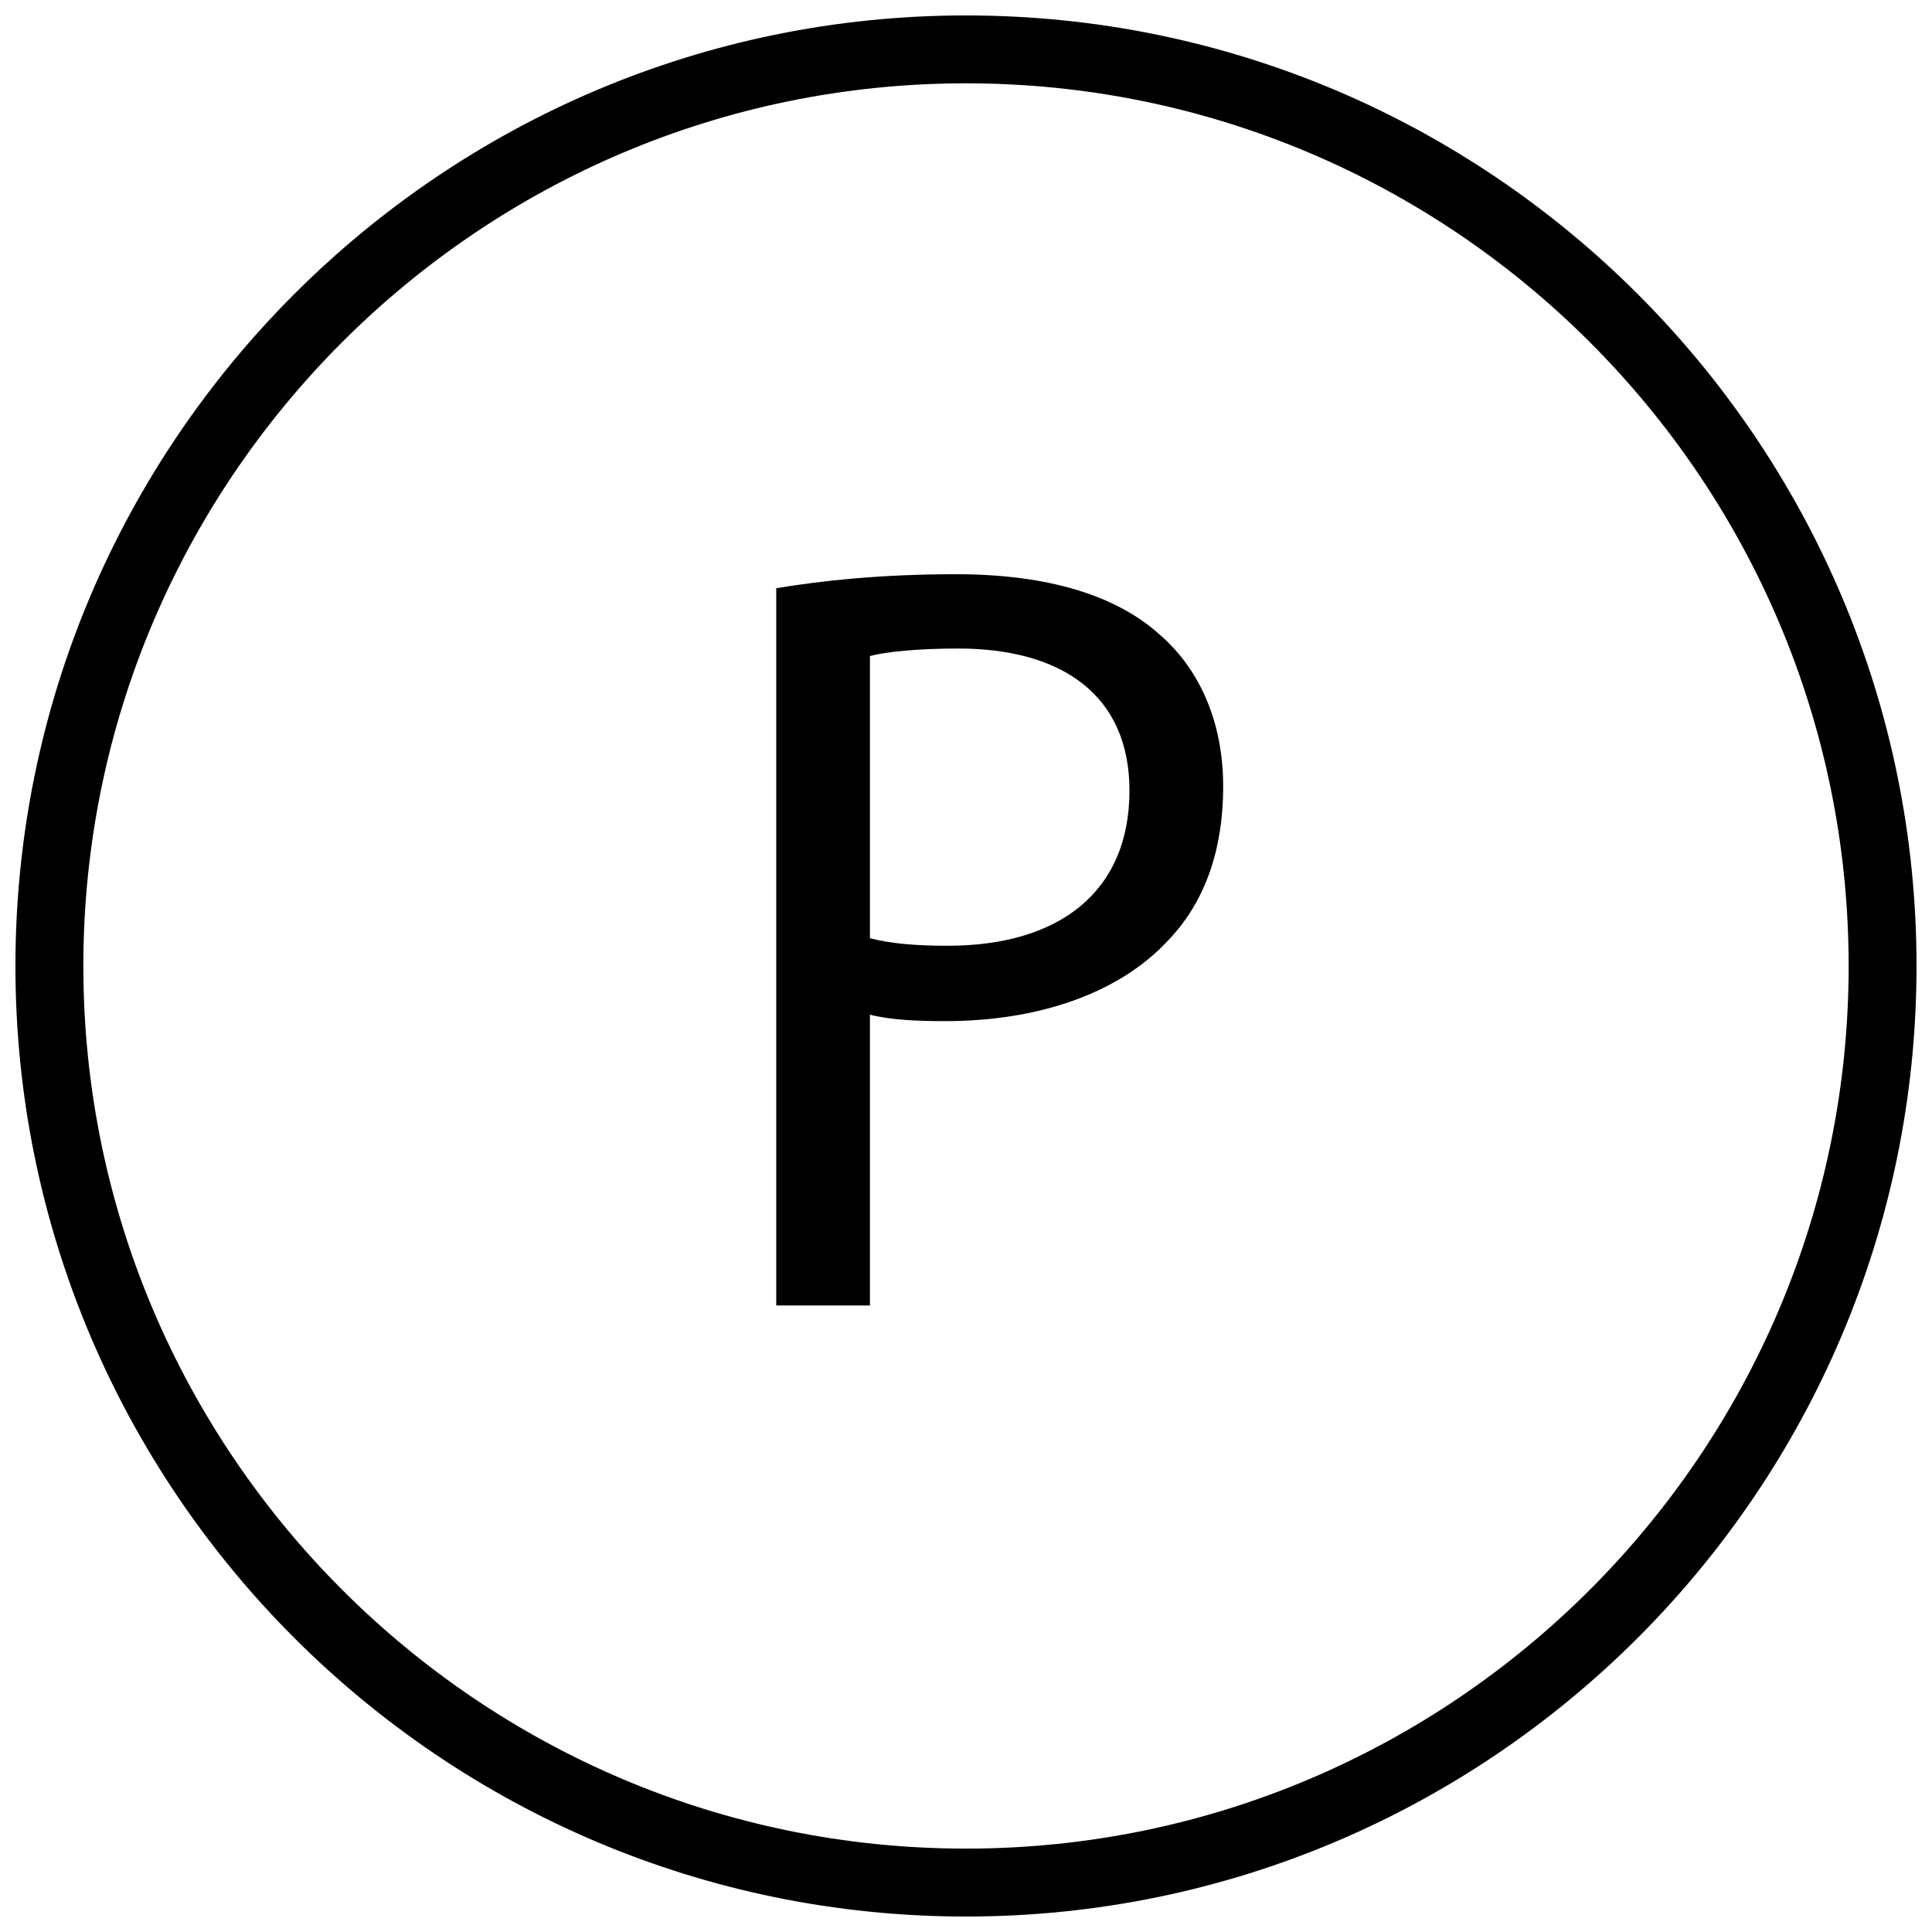 <?xml version="1.0" encoding="UTF-8"?>
<!-- The Best Svg Icon site in the world: iconSvg.co, Visit us! https://iconsvg.co -->
<svg width="800px" height="800px" version="1.1" viewBox="144 144 512 512" xmlns="http://www.w3.org/2000/svg">
 <defs>
  <clipPath id="a">
   <path d="m148.09 148.09h503.81v503.81h-503.81z"/>
  </clipPath>
 </defs>
 <g clip-path="url(#a)">
  <path d="m400 651.9c-138.9 0-251.91-113-251.91-251.9s113.01-251.91 251.91-251.91c138.91 0 251.9 113.01 251.9 251.91s-113 251.9-251.9 251.9zm0-485.82c-128.98 0-233.91 104.94-233.91 233.91 0 128.97 104.93 233.91 233.91 233.91s233.91-104.94 233.91-233.91c0-128.98-104.93-233.91-233.91-233.91z" fill-rule="evenodd"/>
 </g>
 <path d="m349.71 299.89c11.984-2.008 27.684-3.715 47.664-3.715 24.543 0 42.527 5.703 53.938 15.984 10.562 9.133 16.84 23.113 16.84 40.242 0 17.41-5.137 31.102-14.844 41.098-13.125 13.98-34.527 21.113-58.785 21.113-7.422 0-14.277-0.277-19.98-1.707v77.055h-24.832zm24.832 92.746c5.418 1.43 12.273 2.004 20.547 2.004 29.969 0 48.23-14.555 48.23-41.105 0-25.395-17.98-37.668-45.375-37.668-10.844 0-19.121 0.855-23.402 1.996z" fill-rule="evenodd"/>
</svg>